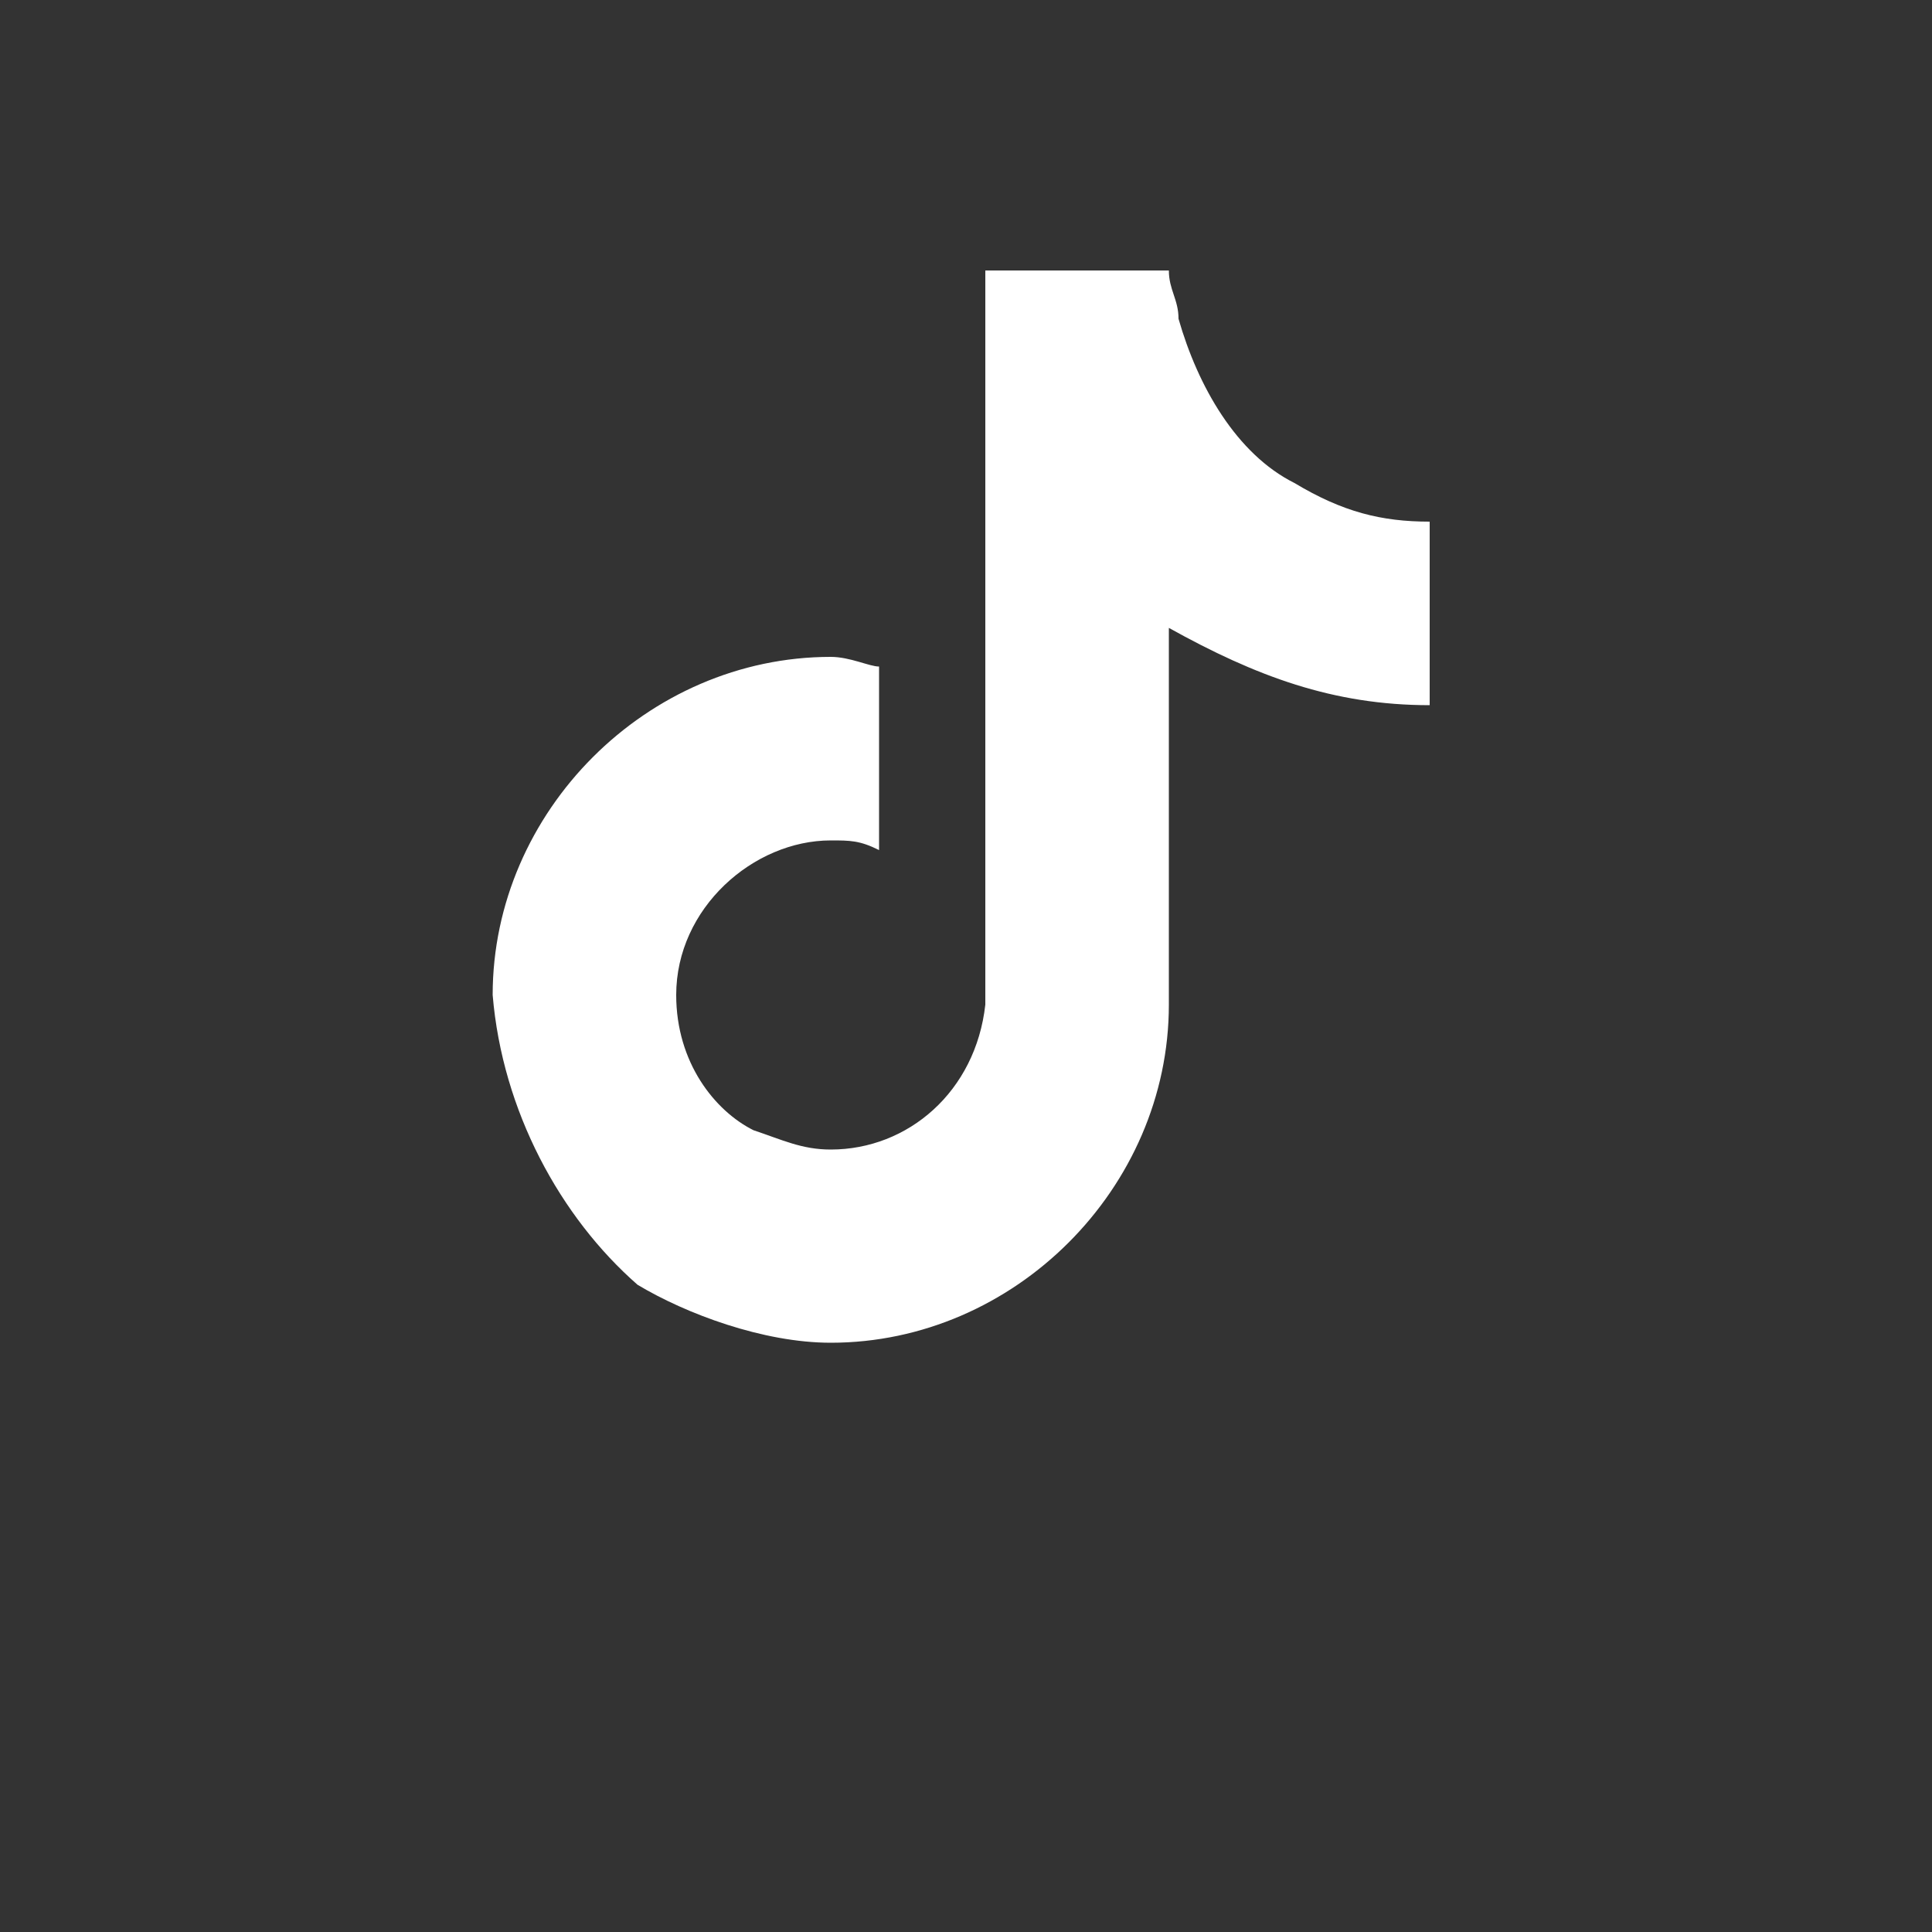 <?xml version="1.0" encoding="utf-8"?>
<!-- Generator: Adobe Illustrator 28.0.0, SVG Export Plug-In . SVG Version: 6.00 Build 0)  -->
<svg version="1.1"
	 id="Layer_1" image-rendering="optimizeQuality" text-rendering="geometricPrecision" shape-rendering="geometricPrecision"
	 xmlns="http://www.w3.org/2000/svg" xmlns:xlink="http://www.w3.org/1999/xlink" x="0px" y="0px" viewBox="0 0 20 20"
	 style="enable-background:new 0 0 20 20;" xml:space="preserve">
<rect x="0" y="0" width="20" height="20" fill="#333333" stroke="none"/>
<style type="text/css">
	.st0{fill:#FFFFFF;}
</style>
<path class="st0" d="M13.4,5c-0.6-0.3-1-1-1.2-1.7c0-0.2-0.1-0.3-0.1-0.5h-1.9v7.6c-0.1,0.9-0.8,1.5-1.6,1.5c-0.3,0-0.5-0.1-0.8-0.2
	C7.4,11.5,7,11,7,10.3c0-0.9,0.8-1.6,1.6-1.6c0.2,0,0.3,0,0.5,0.1V6.9C9,6.9,8.8,6.8,8.6,6.8c-1.9,0-3.5,1.6-3.5,3.5
	c0.1,1.2,0.7,2.3,1.5,3c0.5,0.3,1.3,0.6,2,0.6c1.9,0,3.5-1.6,3.5-3.5V6.5C13,7,13.8,7.3,14.8,7.3V5.4C14.3,5.4,13.9,5.3,13.4,5z"/>
</svg>
